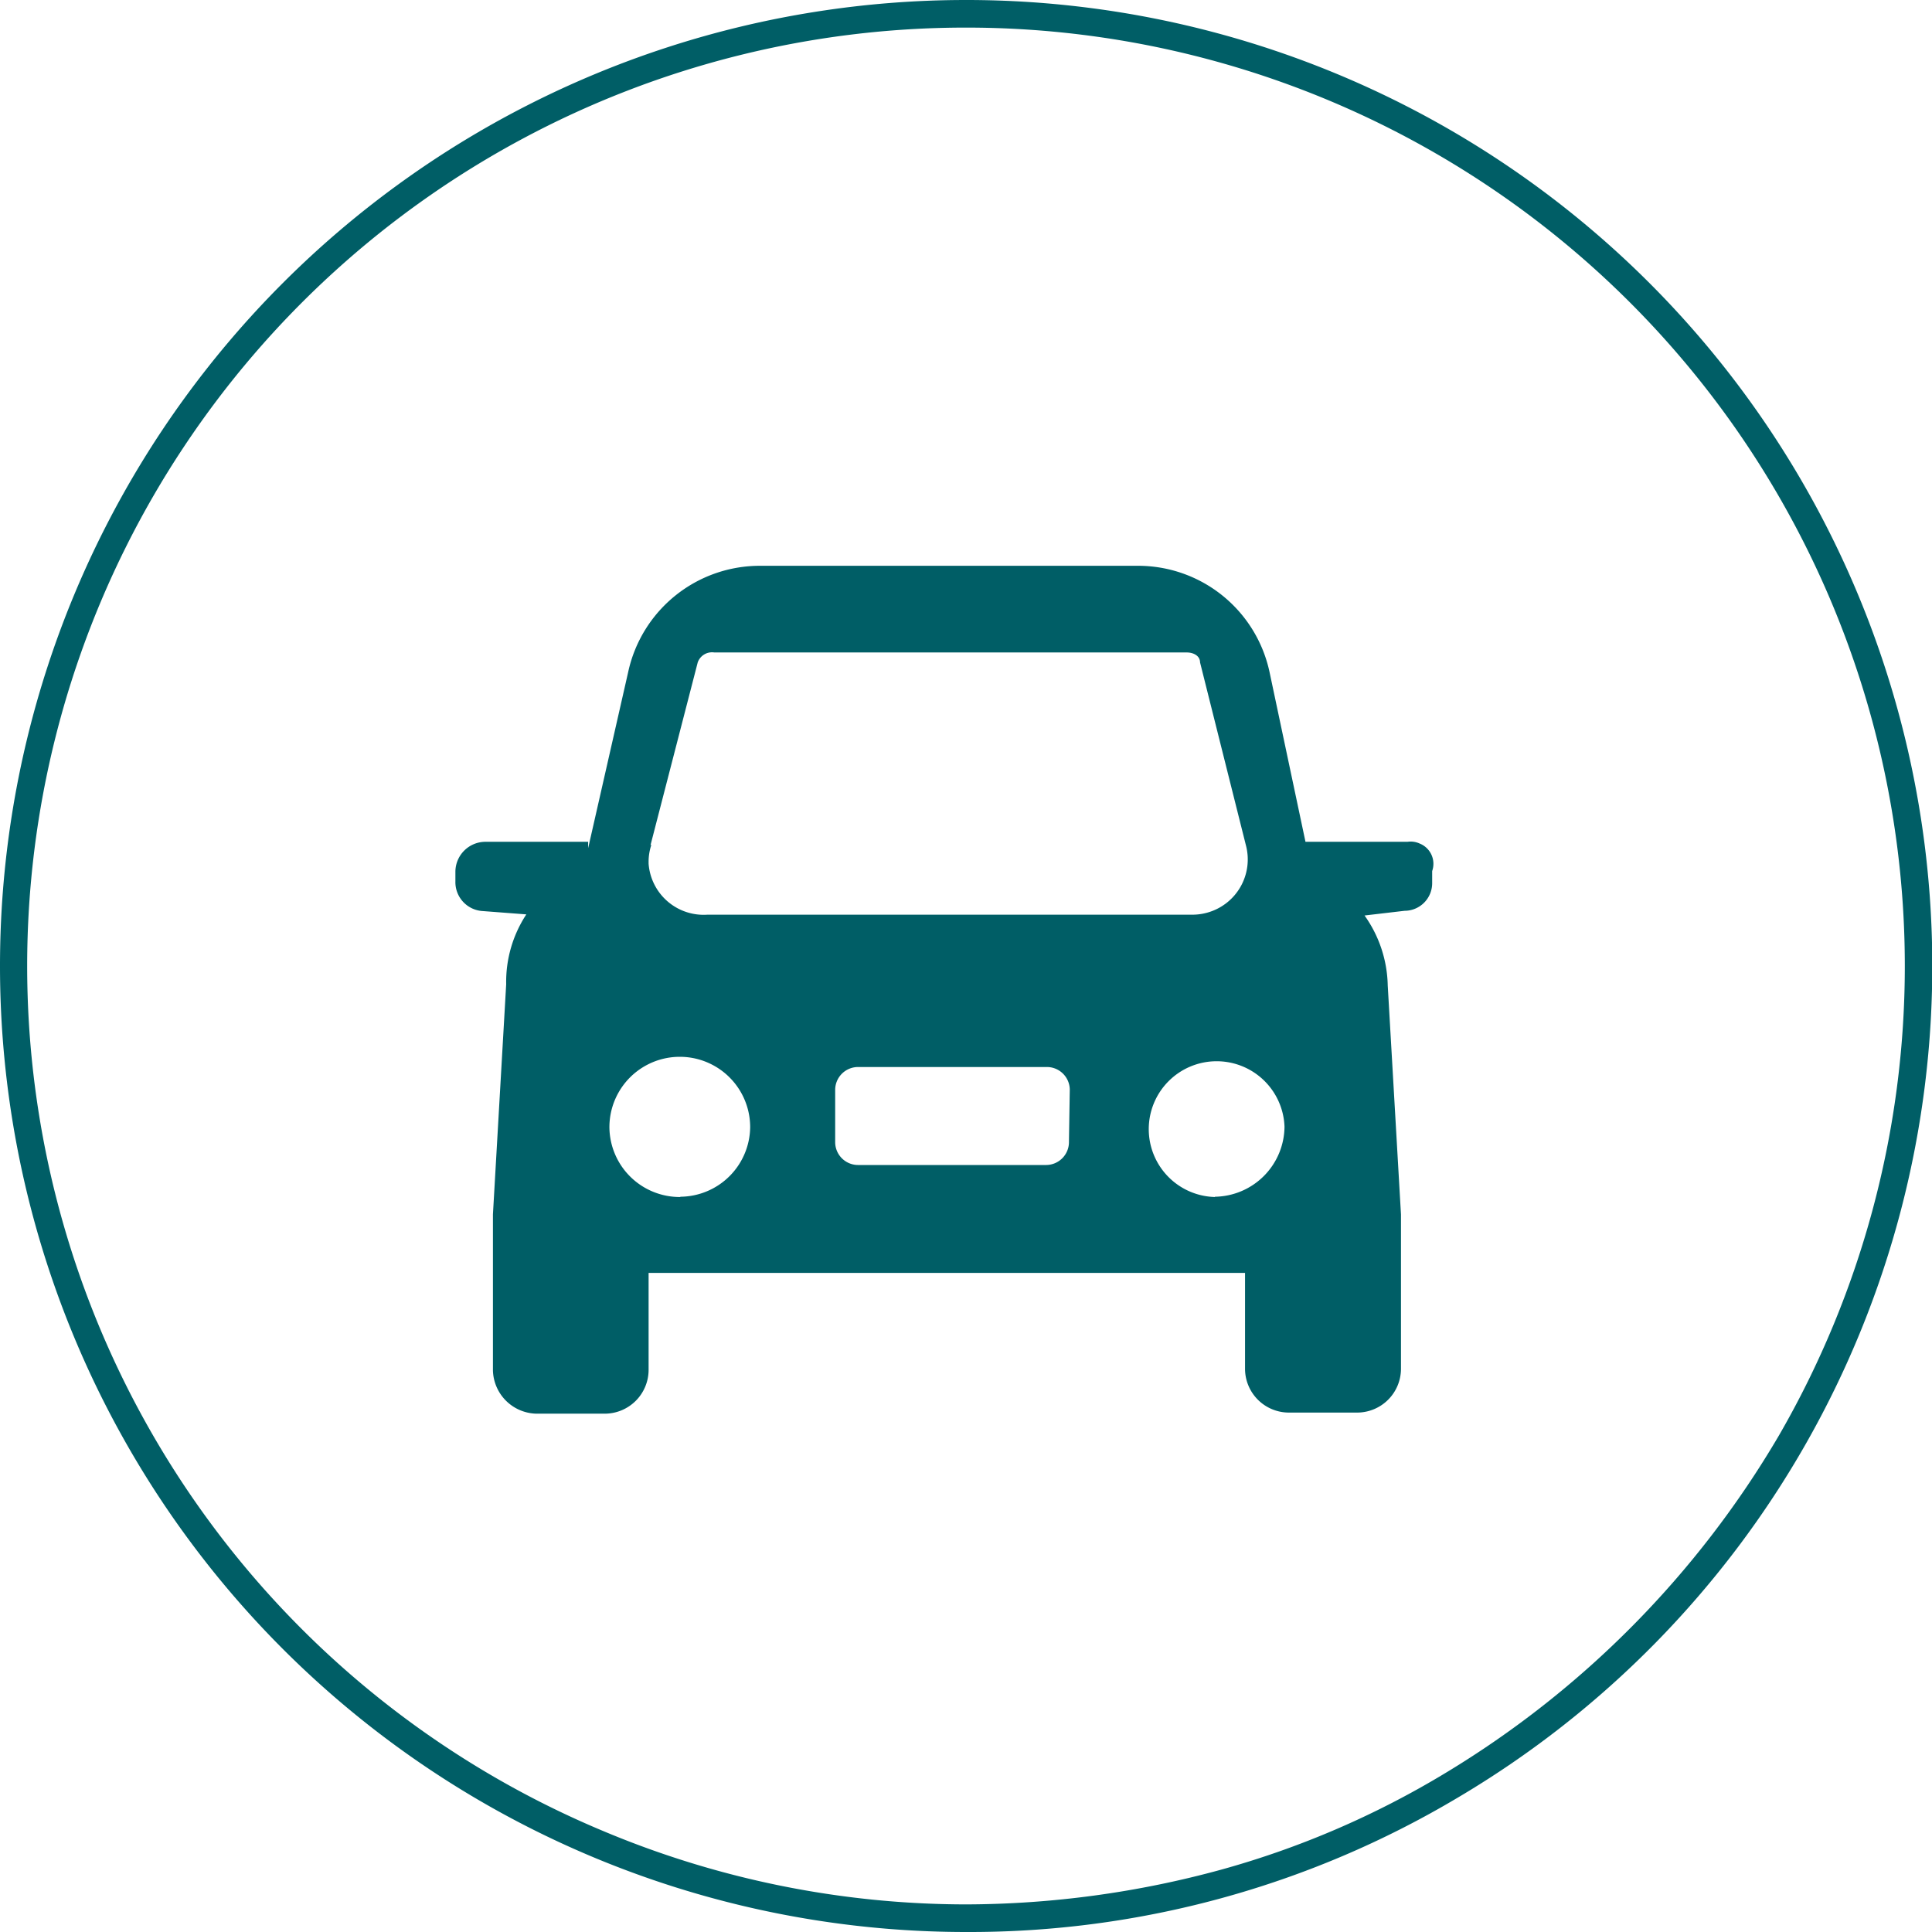 <svg data-name="b6a7b08c-c45a-406b-8d4d-c0ef0d536198" xmlns="http://www.w3.org/2000/svg" viewBox="0 0 70 70"><g data-name="f76a0532-4e7e-4335-8469-de5eebcbf80d"><path data-name="a416a3c0-6752-464f-b1ce-f4978c7c642d" d="M51,30.5H47.3L46,24.36a4.87,4.87,0,0,0-4.81-3.86H27.57a4.88,4.88,0,0,0-4.81,3.85l-1.45,6.38V30.5H17.58a1.09,1.09,0,0,0-1.08,1.07v.36a1.05,1.05,0,0,0,1,1.08l1.57.12a4.45,4.45,0,0,0-.73,2.53L17.86,44v5.65a1.61,1.61,0,0,0,1.57,1.57h2.48a1.59,1.59,0,0,0,1.59-1.57V46.12H45.11v3.49a1.59,1.59,0,0,0,1.56,1.57H49.2a1.59,1.59,0,0,0,1.56-1.57V44l-.48-8.3a4.51,4.51,0,0,0-.84-2.53L50.89,33a1,1,0,0,0,1-1v-.44a.79.79,0,0,0-.46-1A.77.77,0,0,0,51,30.5Zm-27.43.12L25.28,24a.55.55,0,0,1,.6-.36H43c.24,0,.48.12.48.36l1.66,6.62a2,2,0,0,1-1.41,2.45,2,2,0,0,1-.59.07H25.64a2,2,0,0,1-2.14-1.85h0v-.05a1.93,1.93,0,0,1,.1-.63Zm1.08,12.75a2.55,2.55,0,0,1-2.57-2.53h0a2.55,2.55,0,1,1,5.1,0h0a2.55,2.55,0,0,1-2.53,2.52Zm14.08-2a.83.83,0,0,1-.82.84H31.11a.83.83,0,0,1-.85-.81h0V39.5a.83.83,0,0,1,.82-.84h6.83a.83.83,0,0,1,.85.81h0Zm5.29,2a2.46,2.46,0,1,1,2.52-2.55,2.56,2.56,0,0,1-2.52,2.54Z" transform="translate(0 0)" fill="#005e66"/><g data-name="b602914c-6e9d-42f1-a218-23e3adba5ffc"><path d="M35,0A35,35,0,0,1,52.82,65.13,34.55,34.55,0,0,1,35,70,35,35,0,0,1,35,0Z" transform="translate(0 0)" fill="none"/><path d="M35,1A34,34,0,0,0,3.66,48.22,33.95,33.95,0,0,0,21.78,66.31,34,34,0,0,0,35,69a35.32,35.32,0,0,0,9.25-1.26,32.37,32.37,0,0,0,8.07-3.47A34.89,34.89,0,0,0,64.46,52,34,34,0,0,0,35,1m0-1A35,35,0,0,1,52.82,65.13,34.55,34.55,0,0,1,35,70,35,35,0,0,1,35,0Z" transform="translate(0 0)" fill="#005e66"/></g></g></svg>